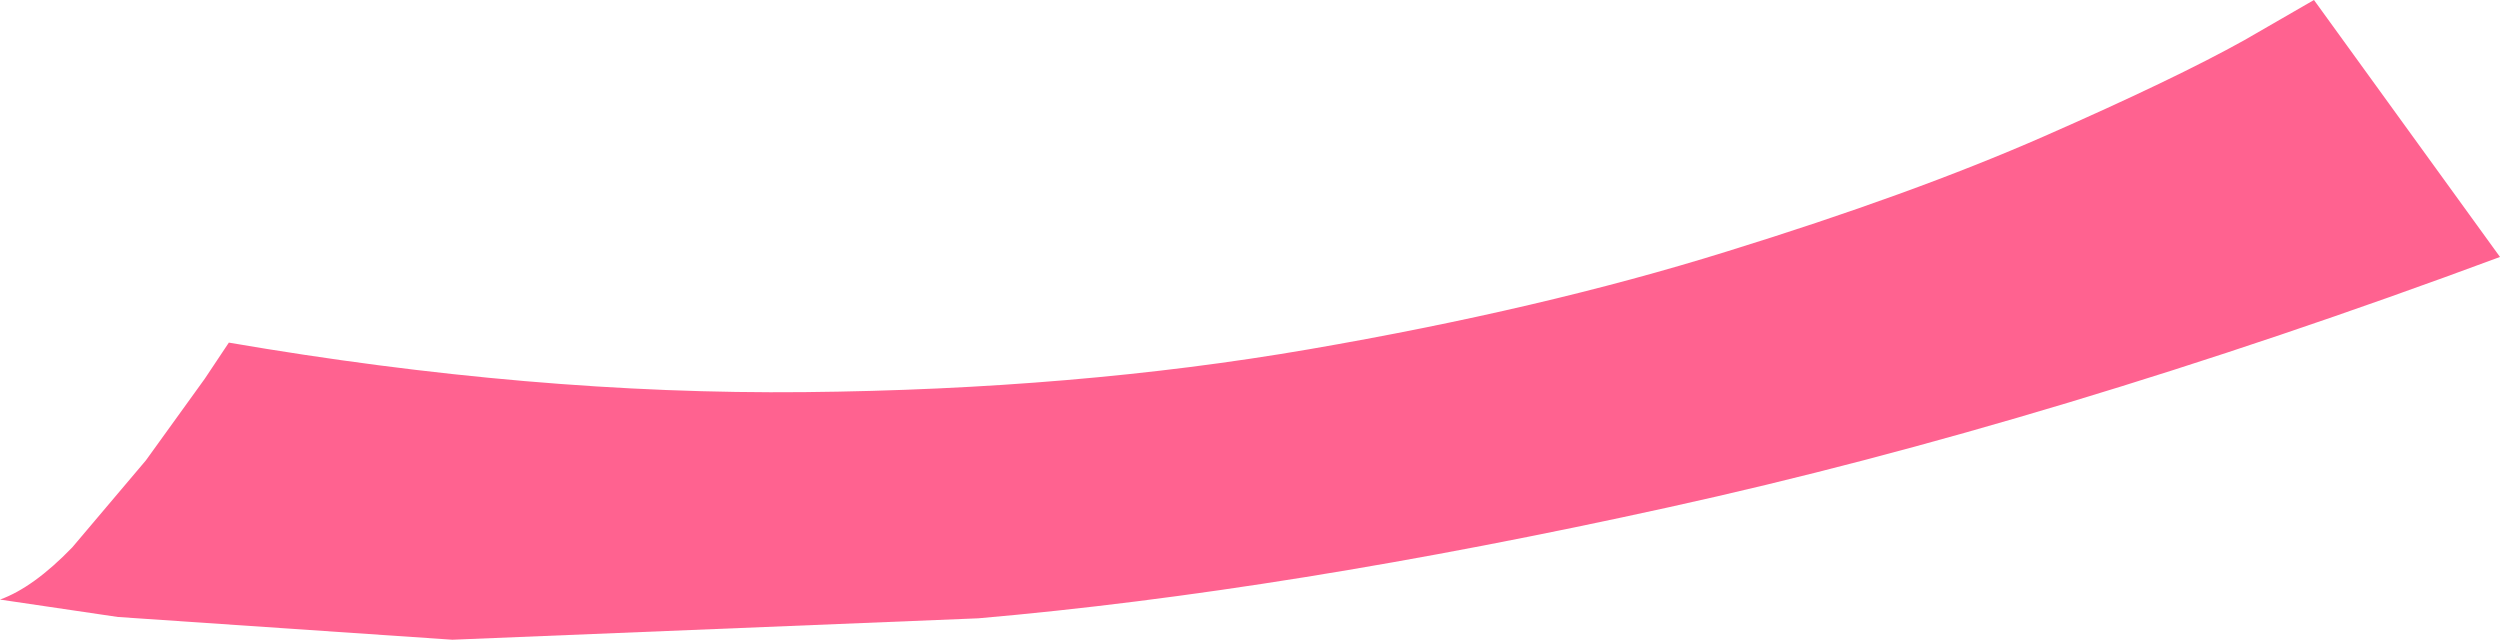 <?xml version="1.0" encoding="UTF-8" standalone="no"?>
<svg xmlns:xlink="http://www.w3.org/1999/xlink" height="23.95px" width="93.4px" xmlns="http://www.w3.org/2000/svg">
  <g transform="matrix(1.0, 0.0, 0.0, 1.0, 0.0, 0.0)">
    <path d="M86.45 0.0 L93.4 9.6 Q76.7 15.8 62.35 18.95 48.05 22.1 36.55 23.1 L16.9 23.9 4.4 23.05 0.0 22.4 Q1.25 21.95 2.7 20.45 L5.45 17.2 7.65 14.15 8.55 12.8 Q19.9 14.75 30.05 14.65 40.2 14.55 48.9 13.05 57.6 11.55 64.5 9.4 71.45 7.25 76.35 5.1 81.25 2.95 83.85 1.5 L86.45 0.0" fill="#ff6290" fill-rule="evenodd" stroke="none"/>
  </g>
</svg>

